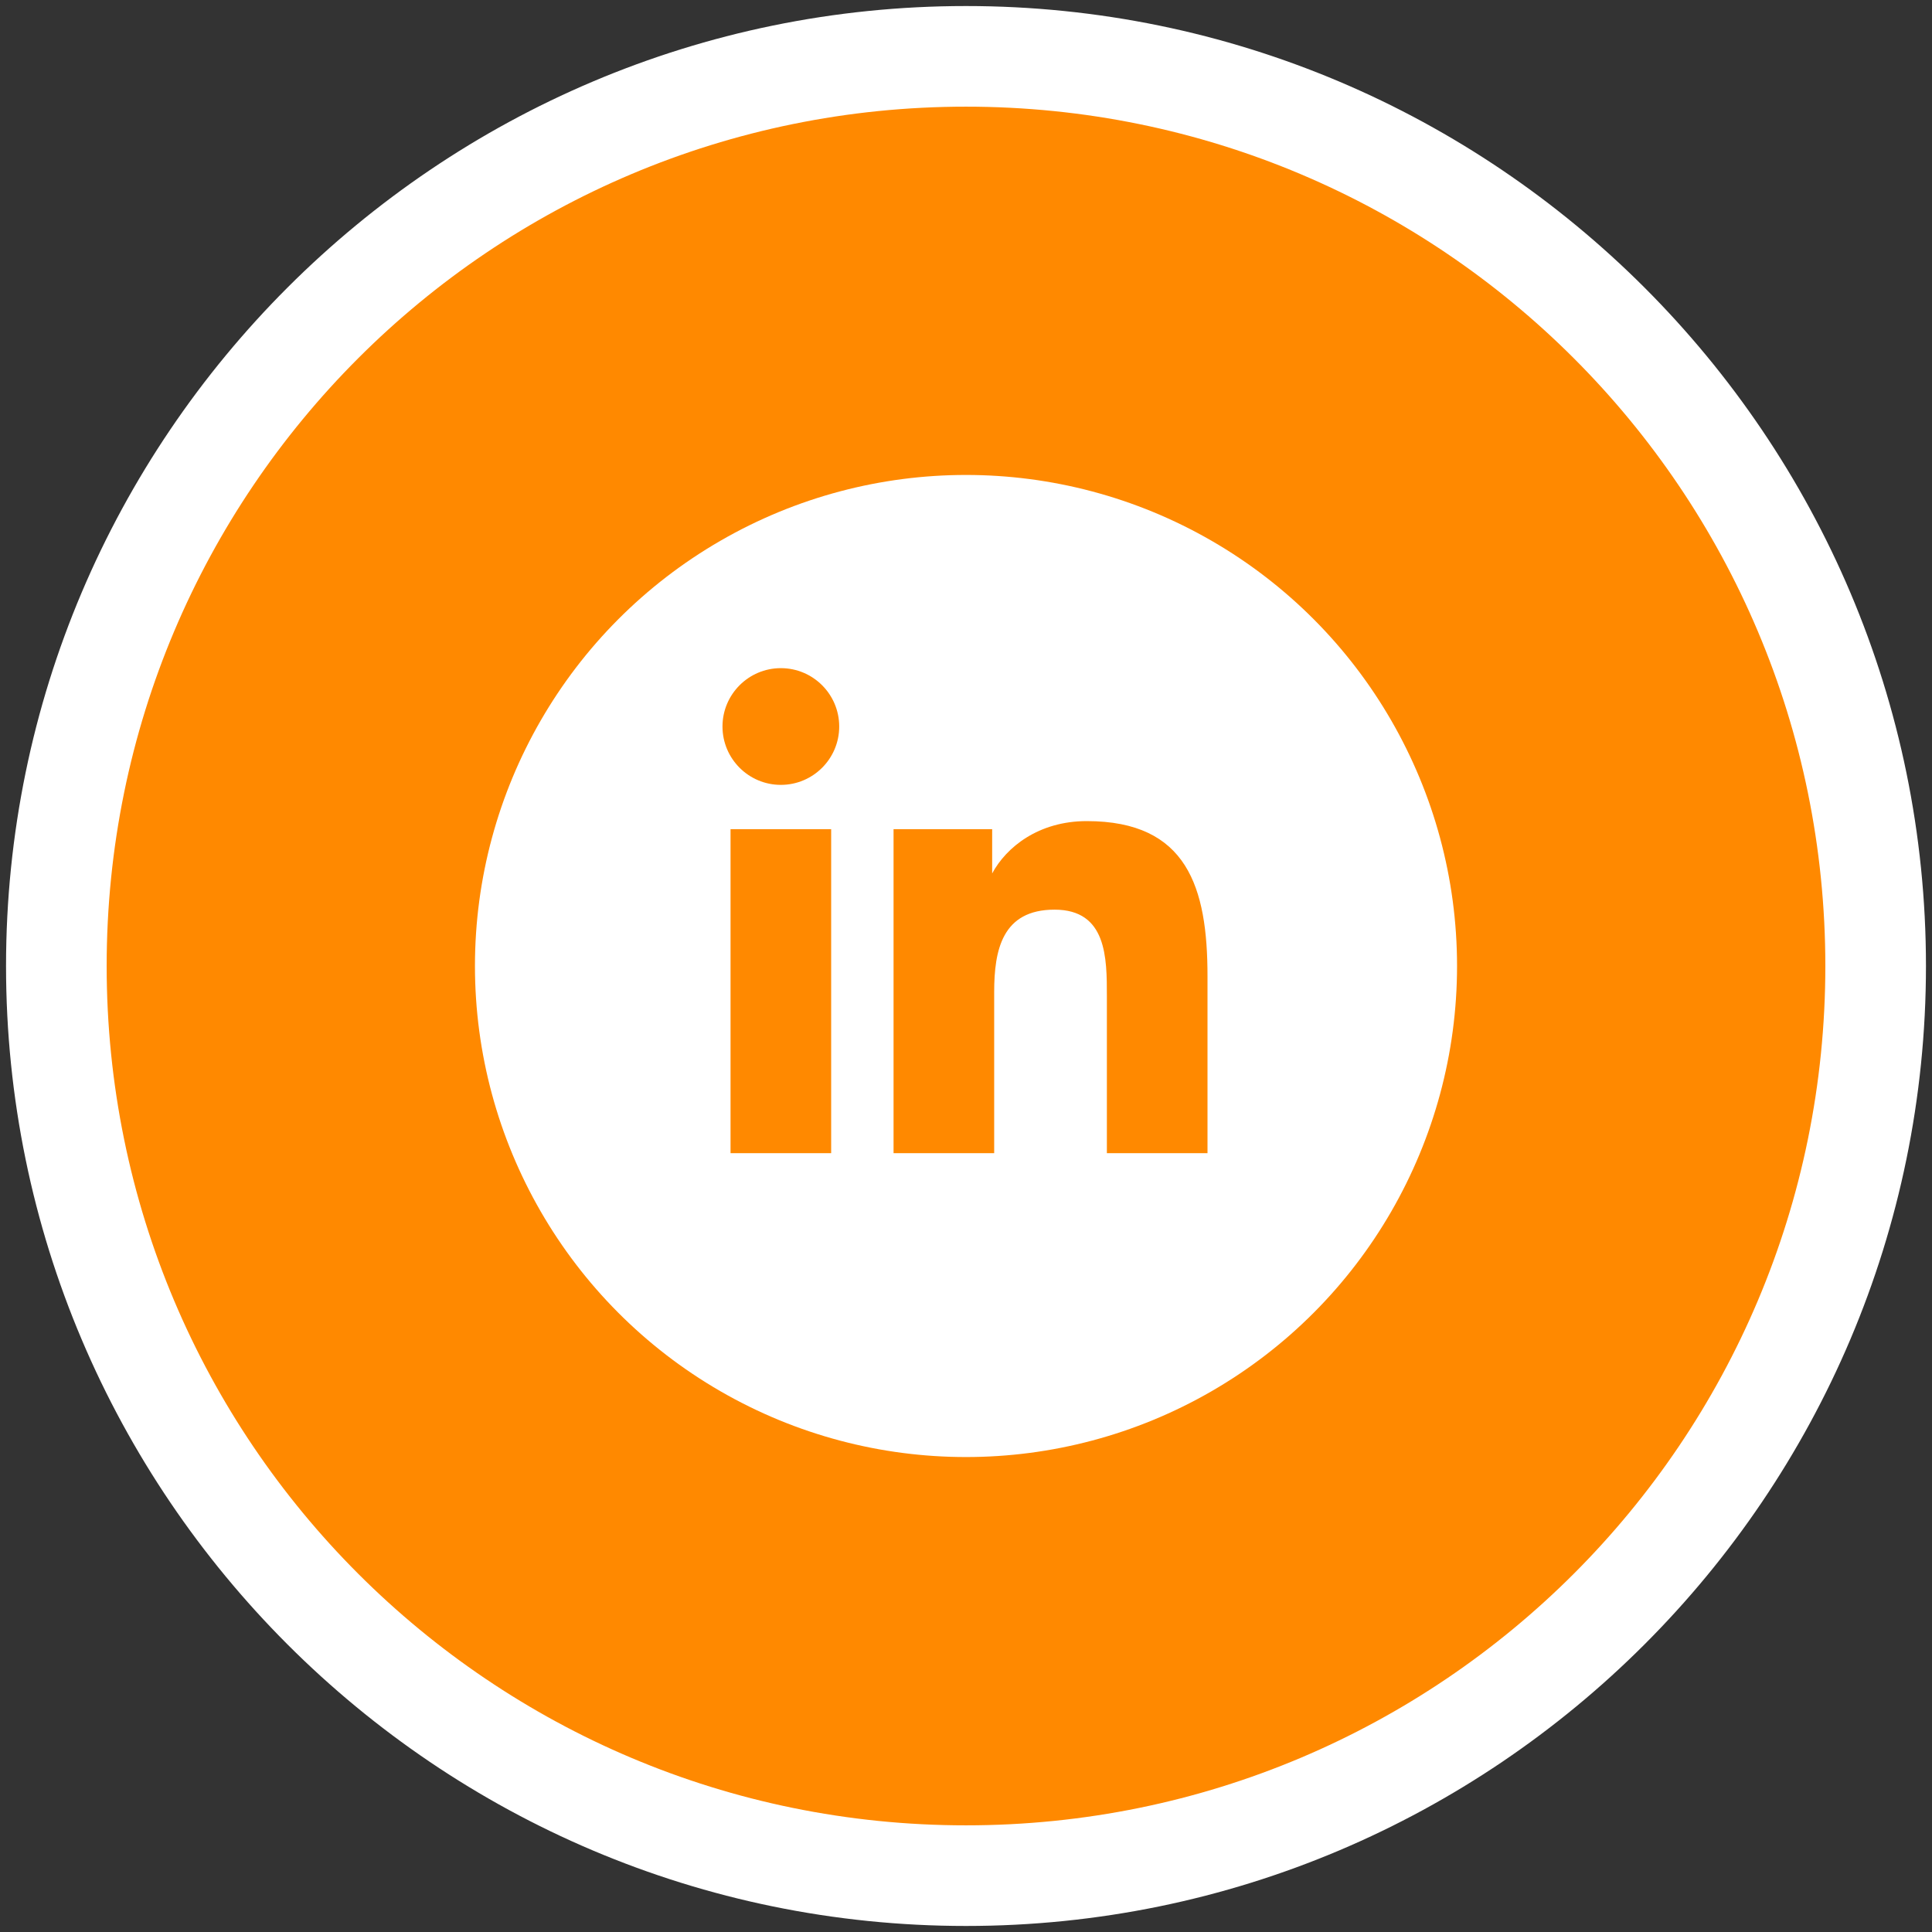 <svg xmlns="http://www.w3.org/2000/svg" viewBox="0 0 96 96"><rect x="0" y="0" width="96" height="96" fill="#333333" stroke="none"/><defs><style>      .cls-1 {        fill: #fff;      }      .cls-2 {        fill: #ff8900;      }    </style></defs><g><g id="Layer_1"><g id="Layer_1-2" data-name="Layer_1"><g><g><path class="cls-2" d="M48,93.2c-24.9,0-45.2-20.3-45.2-45.2S23.1,2.8,48,2.8s45.2,20.3,45.2,45.2-20.3,45.2-45.2,45.2Z"></path><path class="cls-1" d="M48,5.3c23.6,0,42.7,19.1,42.7,42.7s-19.1,42.7-42.7,42.7S5.3,71.6,5.3,48,24.4,5.3,48,5.3M48,.3C21.7.3.3,21.7.3,48s21.4,47.7,47.7,47.7,47.7-21.4,47.7-47.7S74.3.3,48,.3h0Z"></path></g><g><circle class="cls-1" cx="48" cy="48" r="24.4"></circle><g><path class="cls-2" d="M36.3,41.2h5v16.1h-5v-16.1ZM38.8,33.2c1.6,0,2.9,1.3,2.9,2.9s-1.3,2.9-2.9,2.9-2.9-1.3-2.9-2.9,1.3-2.9,2.9-2.9"></path><path class="cls-2" d="M44.5,41.2h4.8v2.2h0c.7-1.3,2.3-2.6,4.7-2.6,5,0,6,3.3,6,7.7v8.8h-5v-7.8c0-1.9,0-4.3-2.6-4.3s-3,2-3,4.1v8h-5v-16.1h0Z"></path></g></g></g></g></g></g></svg>